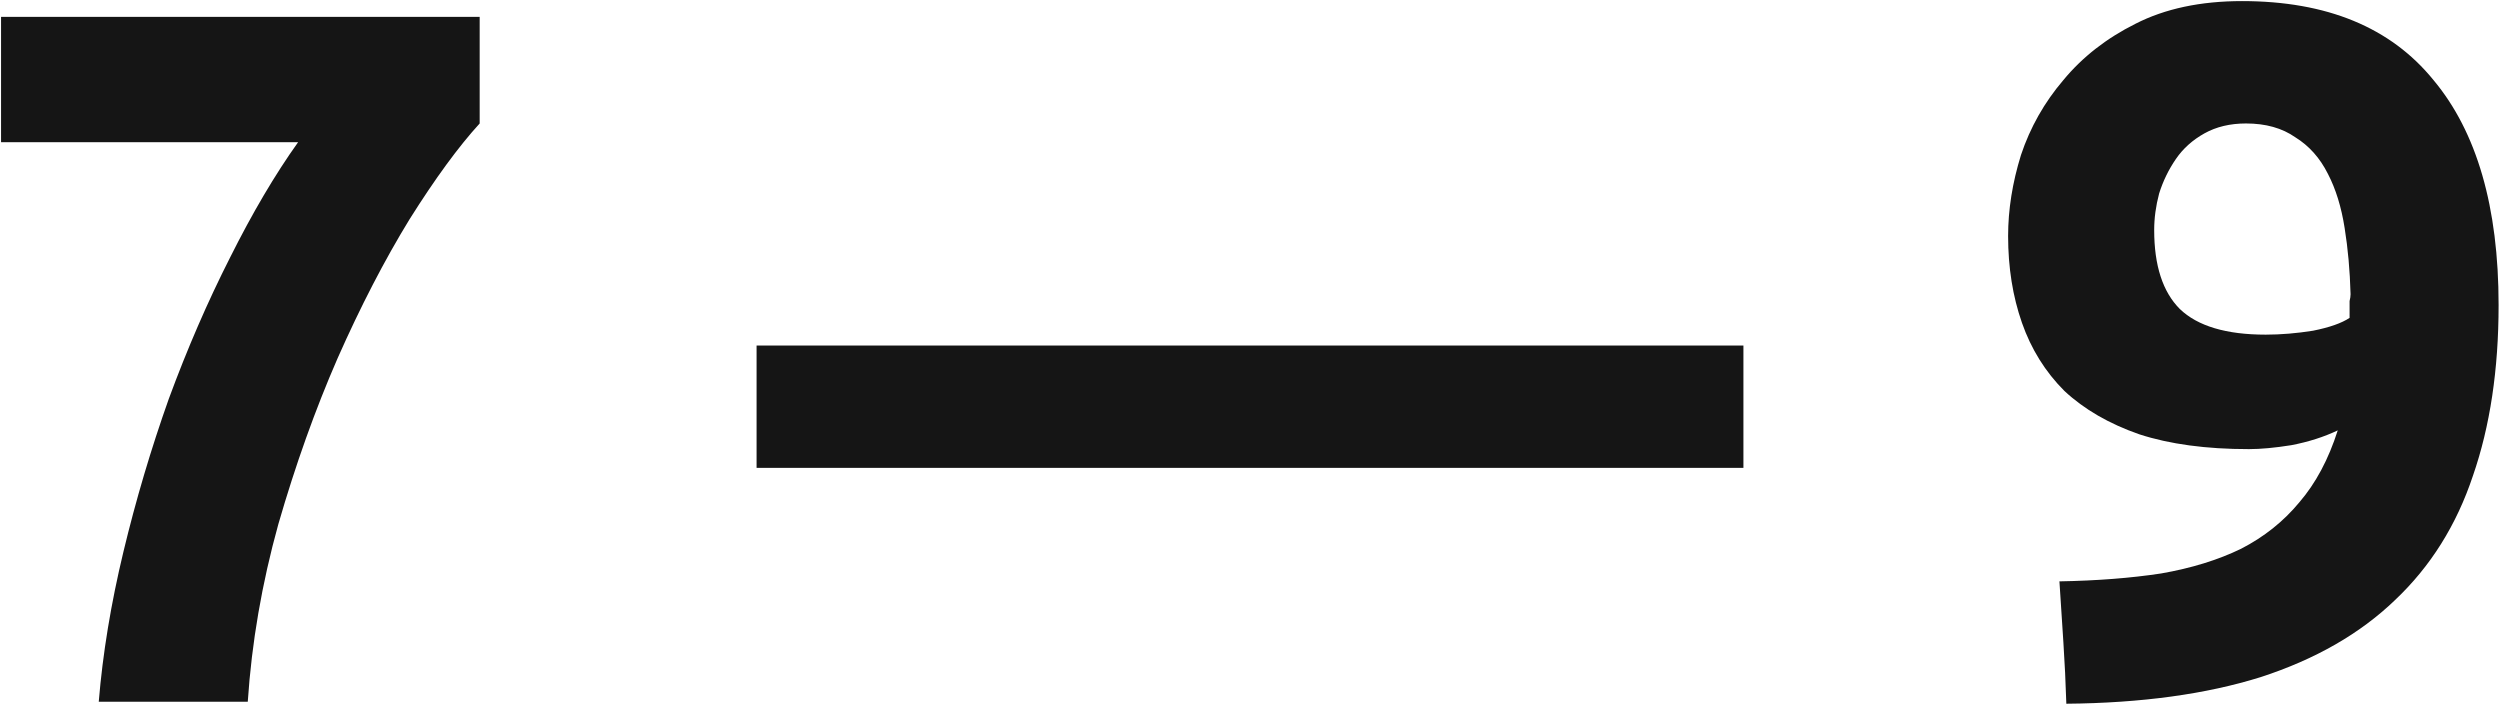 <svg width="114" height="33" viewBox="0 0 114 33" fill="none" xmlns="http://www.w3.org/2000/svg">
<path d="M4.503 32C4.683 29.81 5.058 27.53 5.628 25.16C6.198 22.79 6.888 20.465 7.698 18.185C8.538 15.905 9.468 13.76 10.488 11.75C11.508 9.71 12.543 7.955 13.593 6.485H0.048V0.77H21.873V5.63C20.913 6.68 19.848 8.135 18.678 9.995C17.538 11.855 16.443 13.97 15.393 16.34C14.373 18.68 13.473 21.2 12.693 23.9C11.943 26.6 11.478 29.3 11.298 32H4.503ZM34.5 15.755H79.5V21.335H34.5V15.755ZM103.316 15.26C104.006 15.26 104.726 15.2 105.476 15.08C106.226 14.93 106.781 14.735 107.141 14.495V14.09C107.141 13.97 107.141 13.85 107.141 13.73C107.171 13.61 107.186 13.505 107.186 13.415C107.156 12.335 107.066 11.33 106.916 10.4C106.766 9.44 106.511 8.615 106.151 7.925C105.791 7.205 105.296 6.65 104.666 6.26C104.066 5.84 103.316 5.63 102.416 5.63C101.696 5.63 101.066 5.78 100.526 6.08C99.986 6.38 99.55 6.77 99.221 7.25C98.891 7.73 98.635 8.255 98.456 8.825C98.305 9.395 98.231 9.95 98.231 10.49C98.231 12.11 98.621 13.31 99.4 14.09C100.211 14.87 101.516 15.26 103.316 15.26ZM106.601 19.625C105.971 19.925 105.266 20.15 104.486 20.3C103.736 20.42 103.091 20.48 102.551 20.48C100.601 20.48 98.936 20.255 97.555 19.805C96.175 19.325 95.035 18.665 94.135 17.825C93.266 16.955 92.621 15.92 92.201 14.72C91.781 13.52 91.57 12.2 91.57 10.76C91.57 9.56 91.766 8.33 92.156 7.07C92.576 5.81 93.221 4.67 94.091 3.65C94.96 2.6 96.055 1.745 97.376 1.085C98.725 0.395 100.346 0.05 102.236 0.05C106.106 0.05 109.016 1.25 110.966 3.65C112.946 6.02 113.936 9.44 113.936 13.91C113.936 16.85 113.546 19.445 112.766 21.695C112.016 23.945 110.831 25.835 109.211 27.365C107.621 28.895 105.581 30.065 103.091 30.875C100.601 31.655 97.645 32.06 94.225 32.09C94.195 31.13 94.15 30.2 94.091 29.3C94.031 28.4 93.971 27.47 93.91 26.51C95.621 26.48 97.165 26.36 98.546 26.15C99.925 25.91 101.141 25.535 102.191 25.025C103.241 24.485 104.126 23.78 104.846 22.91C105.596 22.04 106.181 20.945 106.601 19.625Z" fill="#151515"/>
</svg>
